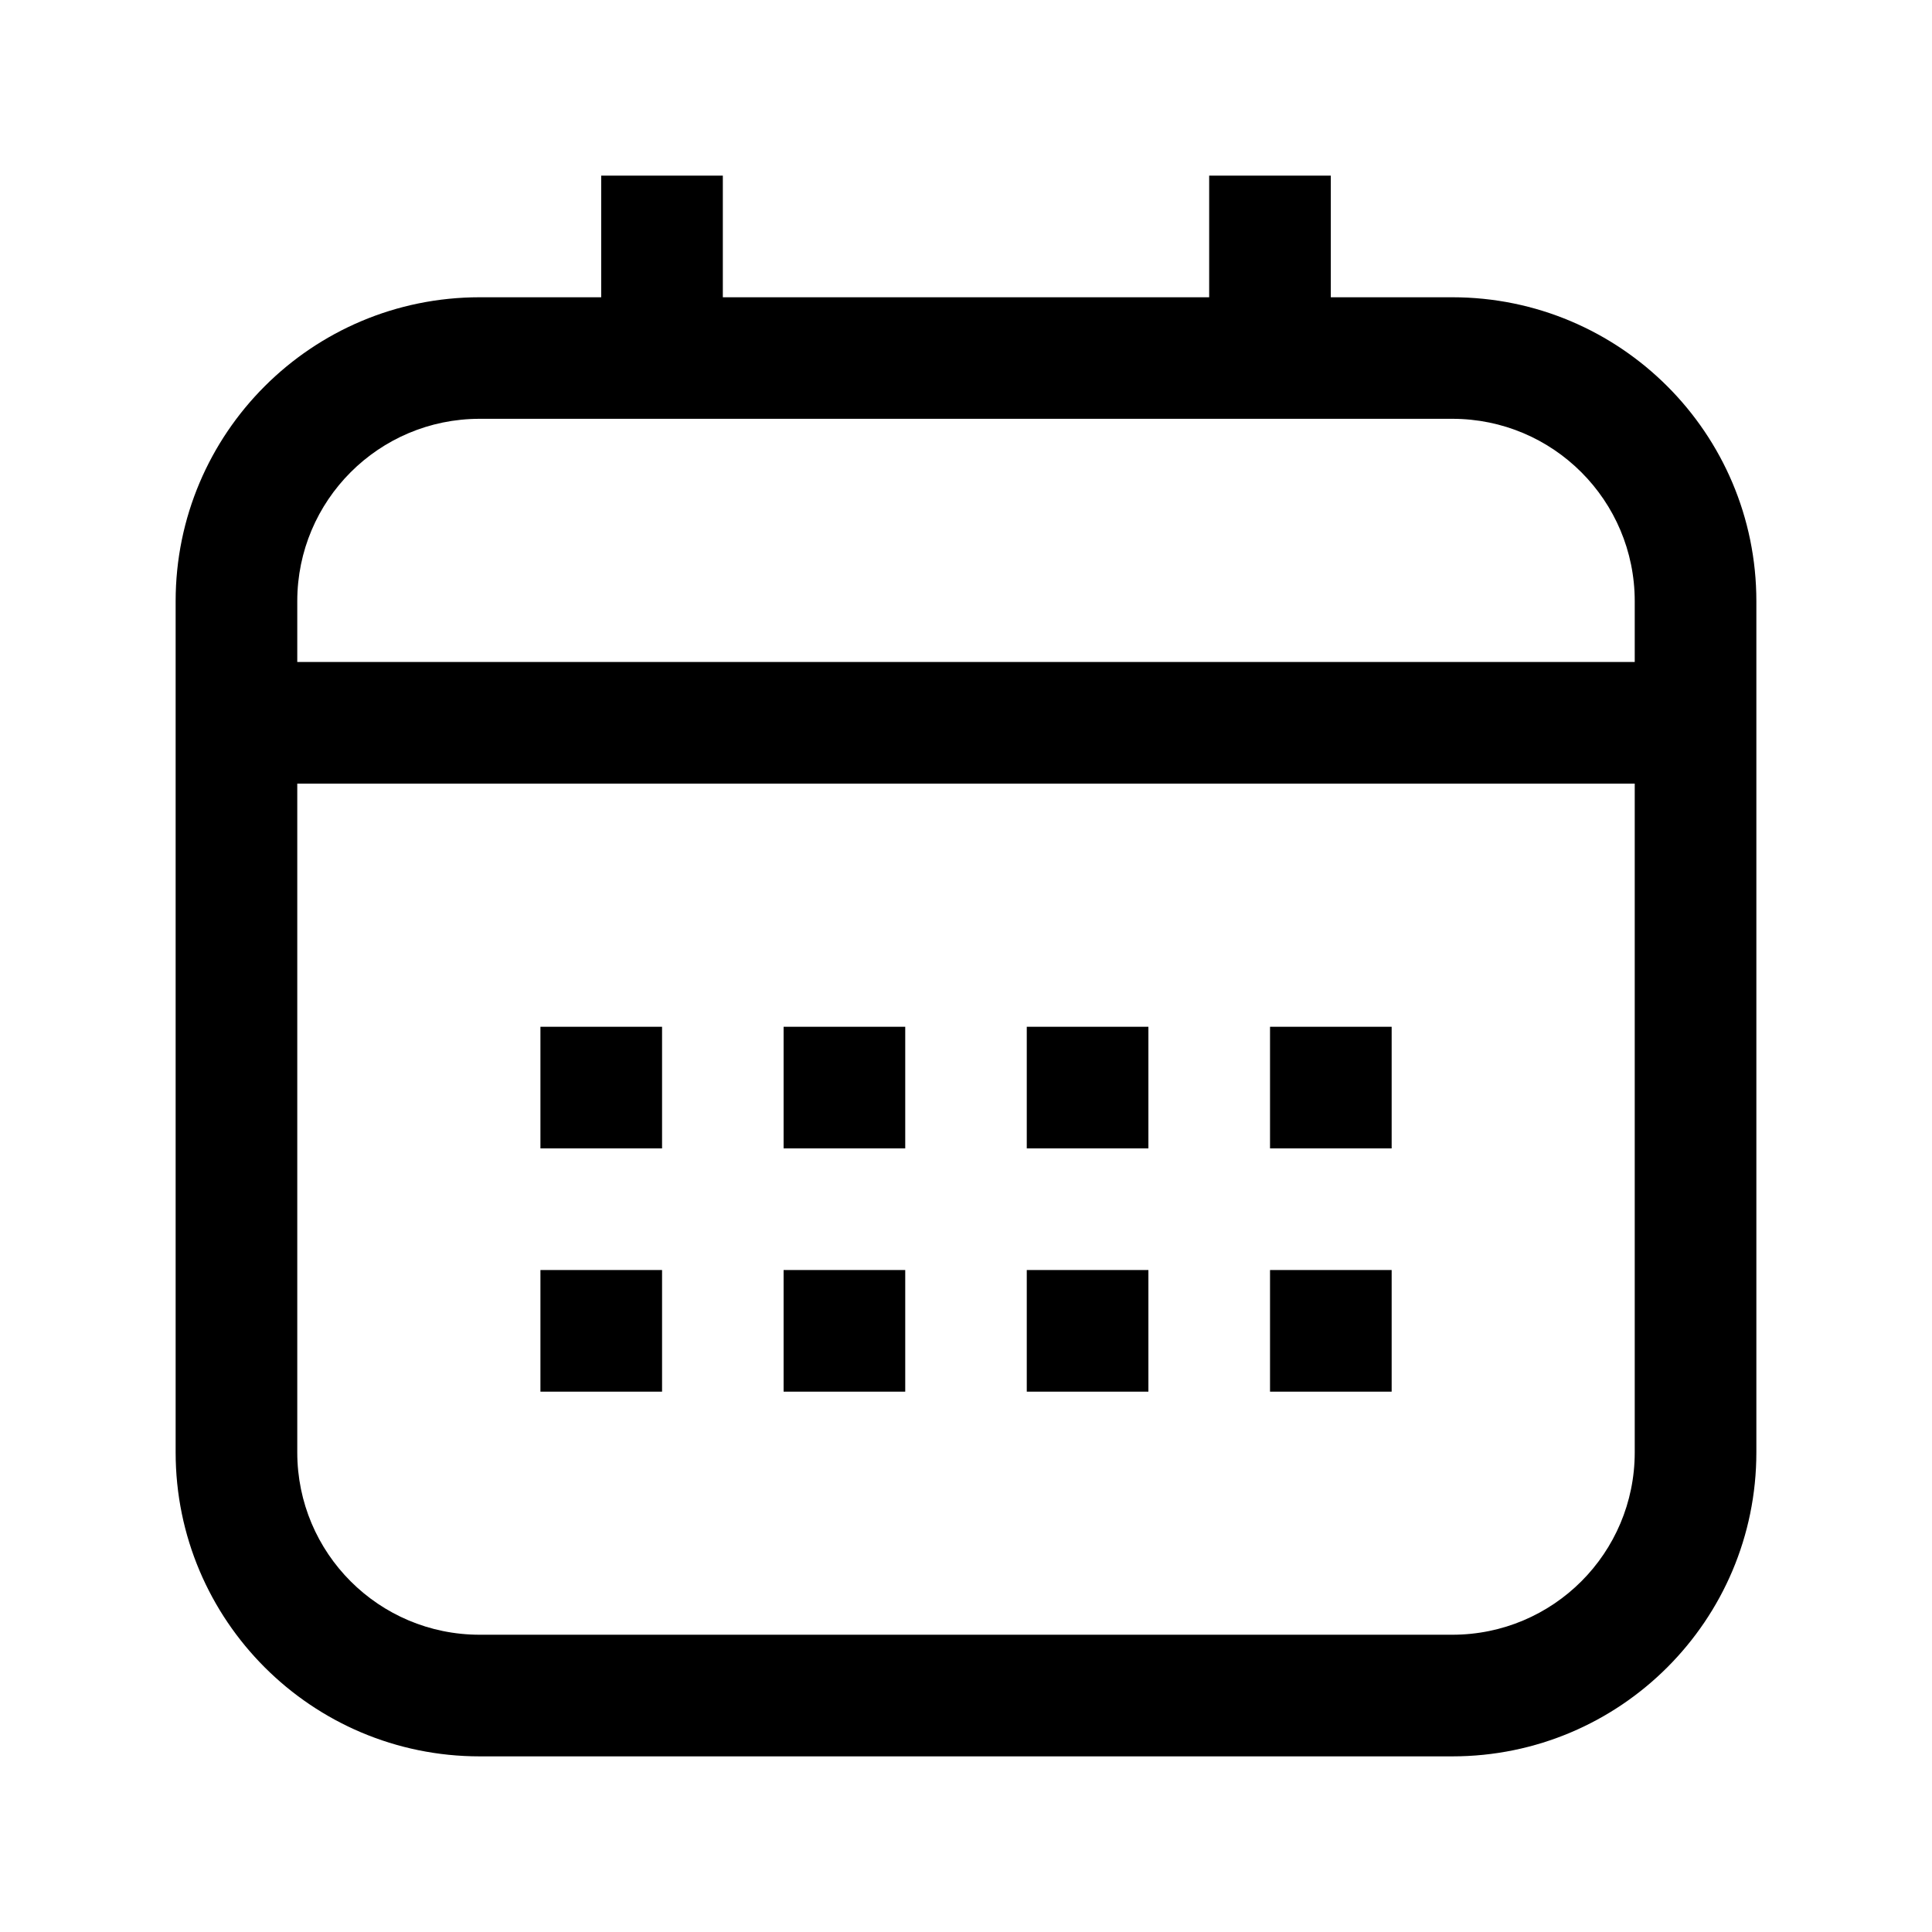 <?xml version="1.0" encoding="UTF-8"?>
<svg width="22px" height="22px" viewBox="0 0 22 22" version="1.1" xmlns="http://www.w3.org/2000/svg" xmlns:xlink="http://www.w3.org/1999/xlink">
    <title>DE957F5A-A401-4397-A922-F0F5AFD731E9</title>
    <g id="Desktop" stroke="none" stroke-width="1" fill="none" fill-rule="evenodd">
        <g id="Category-page-Desktop-Hebrew" transform="translate(-292, -4684)" fill="#000000" fill-rule="nonzero">
            <g id="footer/desktop/1440/hebrew" transform="translate(0, 4523)">
                <g id="Group-51" transform="translate(139, 64)">
                    <g id="Group" transform="translate(40, 97)">
                        <g id="icon/calendar" transform="translate(124, 11) rotate(-360) translate(-124, -11) translate(113, 0)">
                            <g id="noun_Calendar_4036092" transform="translate(2, 2)">
                                <path d="M14.538,1.385 L13.154,1.385 L13.154,0 L11.769,0 L11.769,1.385 L6.231,1.385 L6.231,0 L4.846,0 L4.846,1.385 L3.462,1.385 C1.55,1.385 0,2.934 0,4.846 L0,14.538 C0,16.45 1.55,18 3.462,18 L14.538,18 C16.45,18 18,16.45 18,14.538 L18,4.846 C18,2.934 16.45,1.385 14.538,1.385 Z M3.462,2.769 L14.538,2.769 C15.686,2.769 16.615,3.699 16.615,4.846 L16.615,5.538 L1.385,5.538 L1.385,4.846 C1.385,3.699 2.314,2.769 3.462,2.769 Z M14.538,16.615 L3.462,16.615 C2.314,16.615 1.385,15.686 1.385,14.538 L1.385,6.923 L16.615,6.923 L16.615,14.538 C16.615,15.686 15.686,16.615 14.538,16.615 Z" id="Shape"></path>
                                <rect id="Rectangle" x="4.154" y="9.692" width="1.385" height="1.385"></rect>
                                <rect id="Rectangle" x="6.923" y="9.692" width="1.385" height="1.385"></rect>
                                <rect id="Rectangle" x="9.692" y="9.692" width="1.385" height="1.385"></rect>
                                <rect id="Rectangle" x="12.462" y="9.692" width="1.385" height="1.385"></rect>
                                <rect id="Rectangle" x="4.154" y="12.462" width="1.385" height="1.385"></rect>
                                <rect id="Rectangle" x="6.923" y="12.462" width="1.385" height="1.385"></rect>
                                <rect id="Rectangle" x="9.692" y="12.462" width="1.385" height="1.385"></rect>
                                <rect id="Rectangle" x="12.462" y="12.462" width="1.385" height="1.385"></rect>
                            </g>
                        </g>
                    </g>
                </g>
            </g>
        </g>
    </g>
</svg>